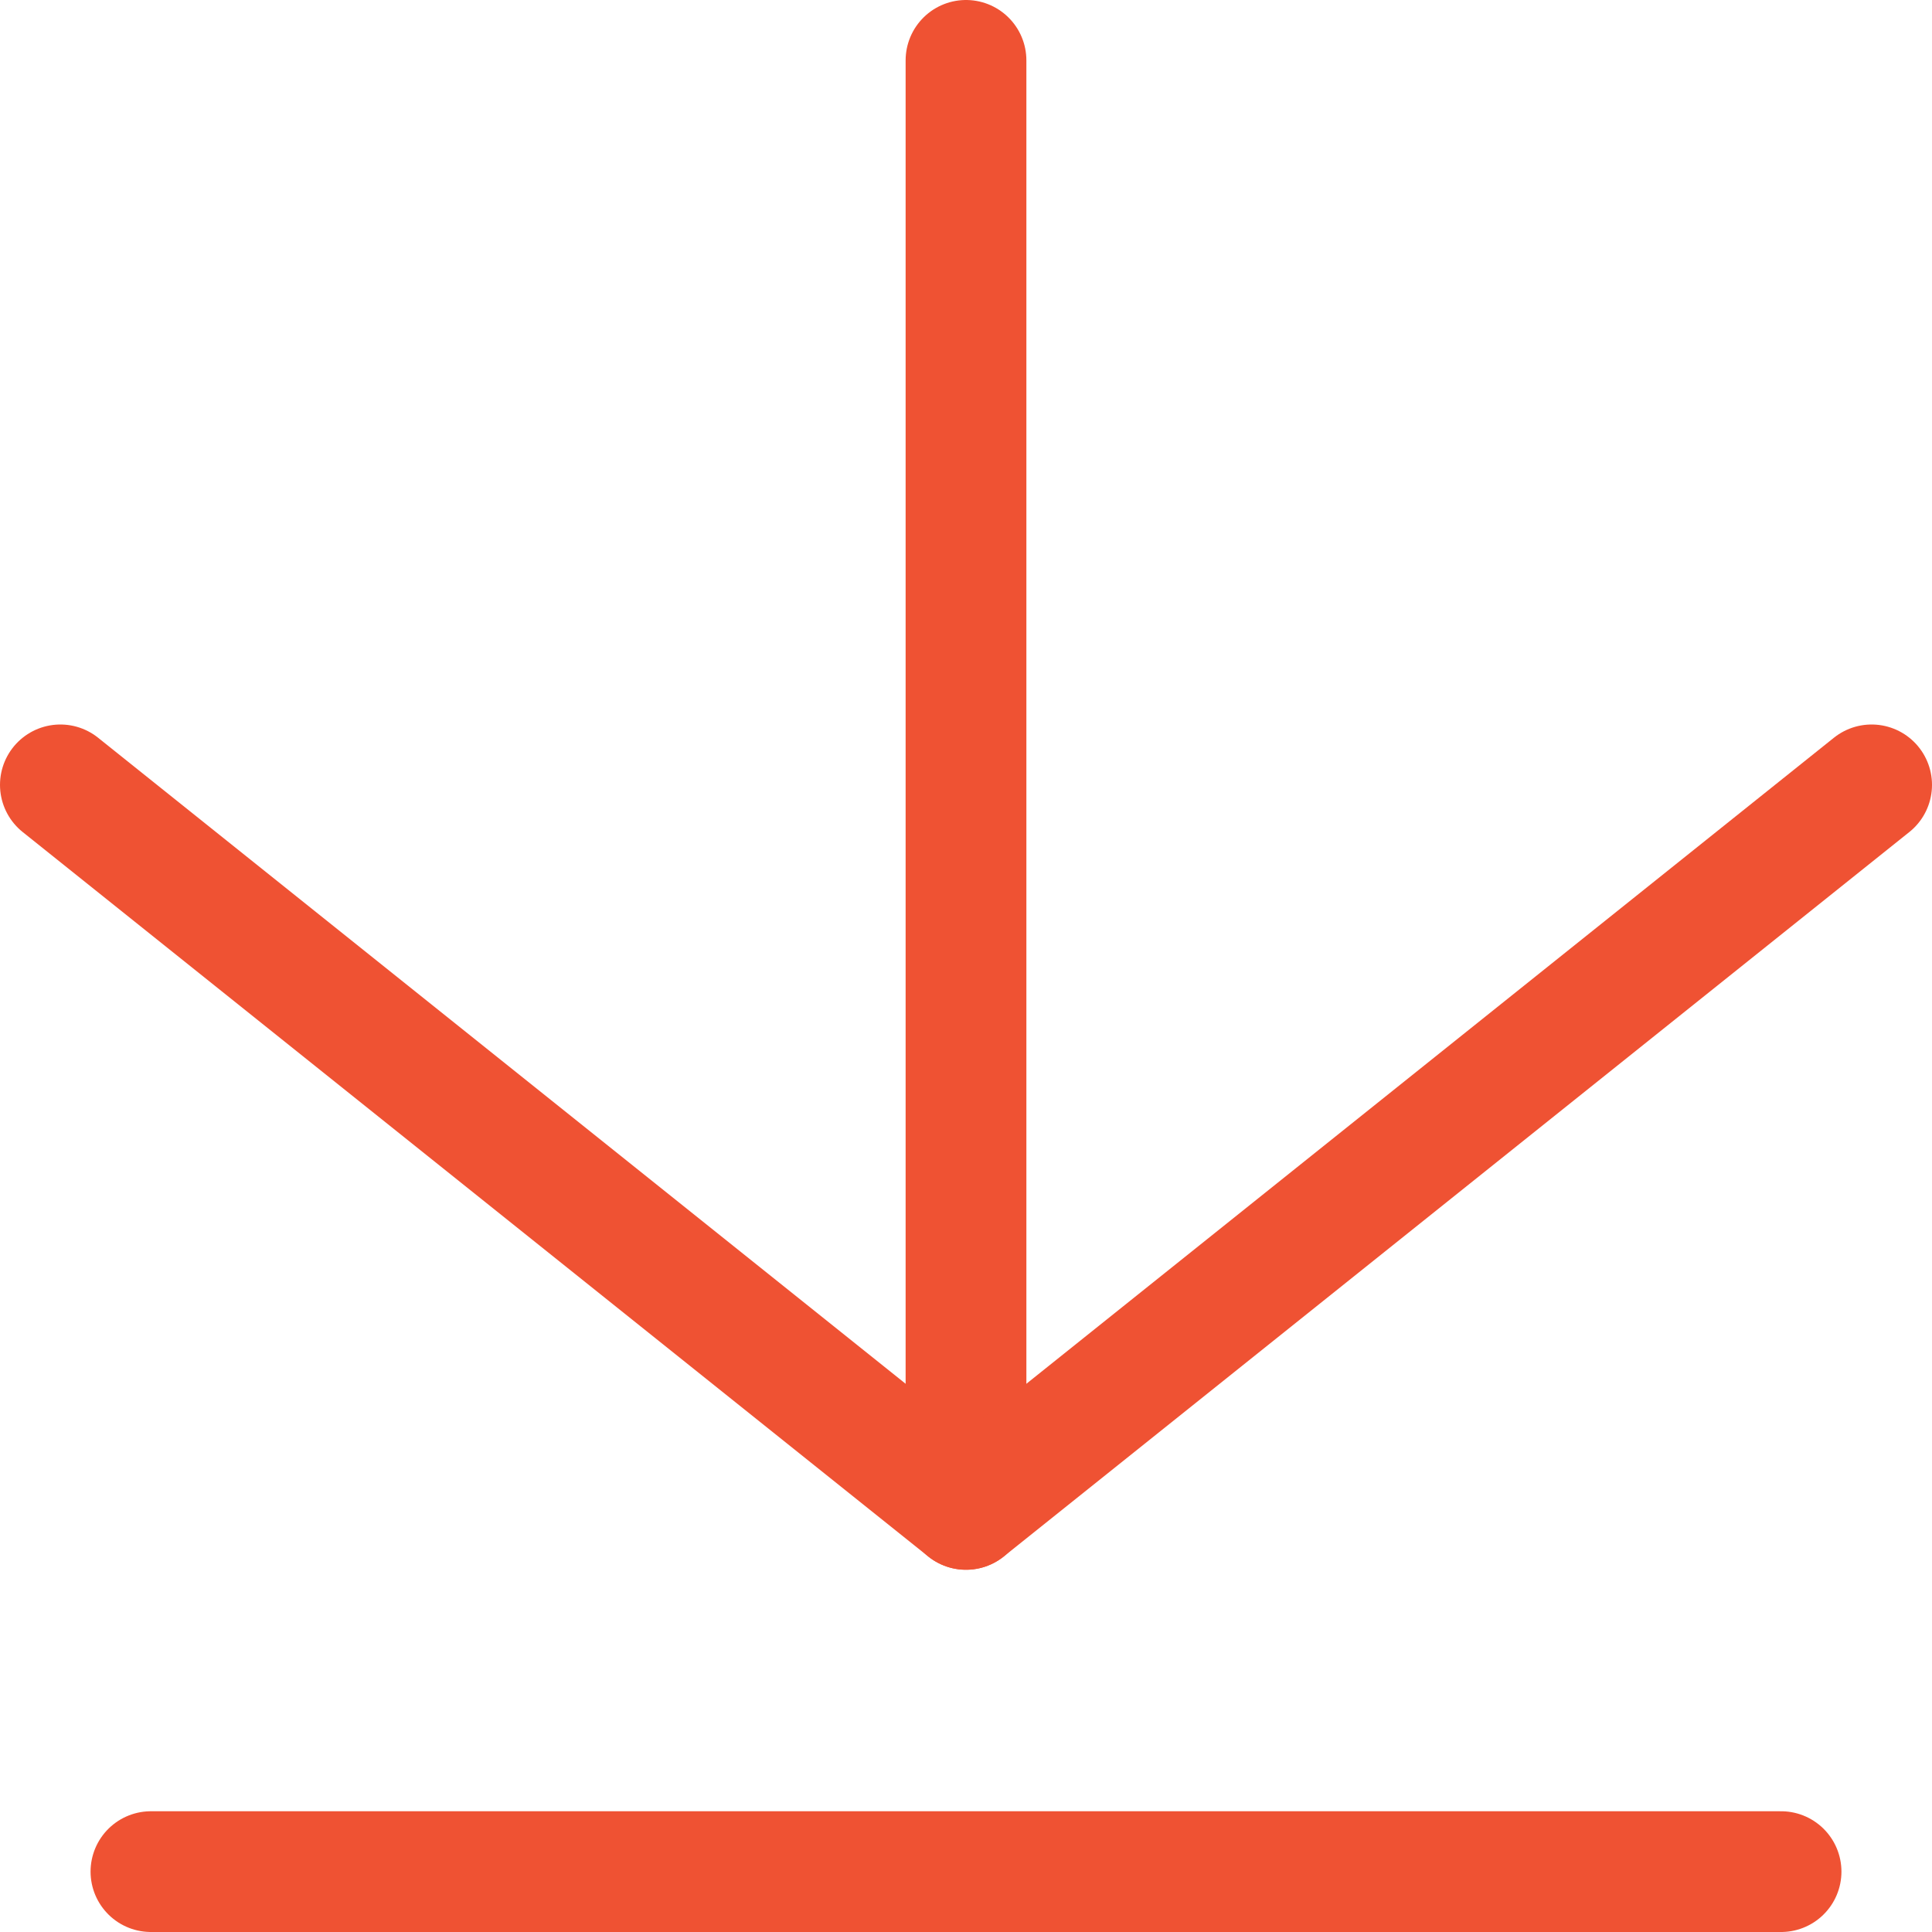 <svg width="32" height="32" viewBox="0 0 32 32" fill="none" xmlns="http://www.w3.org/2000/svg">
<path d="M16 1V25" stroke="#EF5233" stroke-width="2" stroke-linecap="round" stroke-linejoin="round"/>
<path d="M29.5 31L2.5 31" stroke="#EF5233" stroke-width="2" stroke-linecap="round" stroke-linejoin="round"/>
<path d="M31 13L16 25L1 13" stroke="#EF5233" stroke-width="2" stroke-linecap="round" stroke-linejoin="round"/>
</svg>
